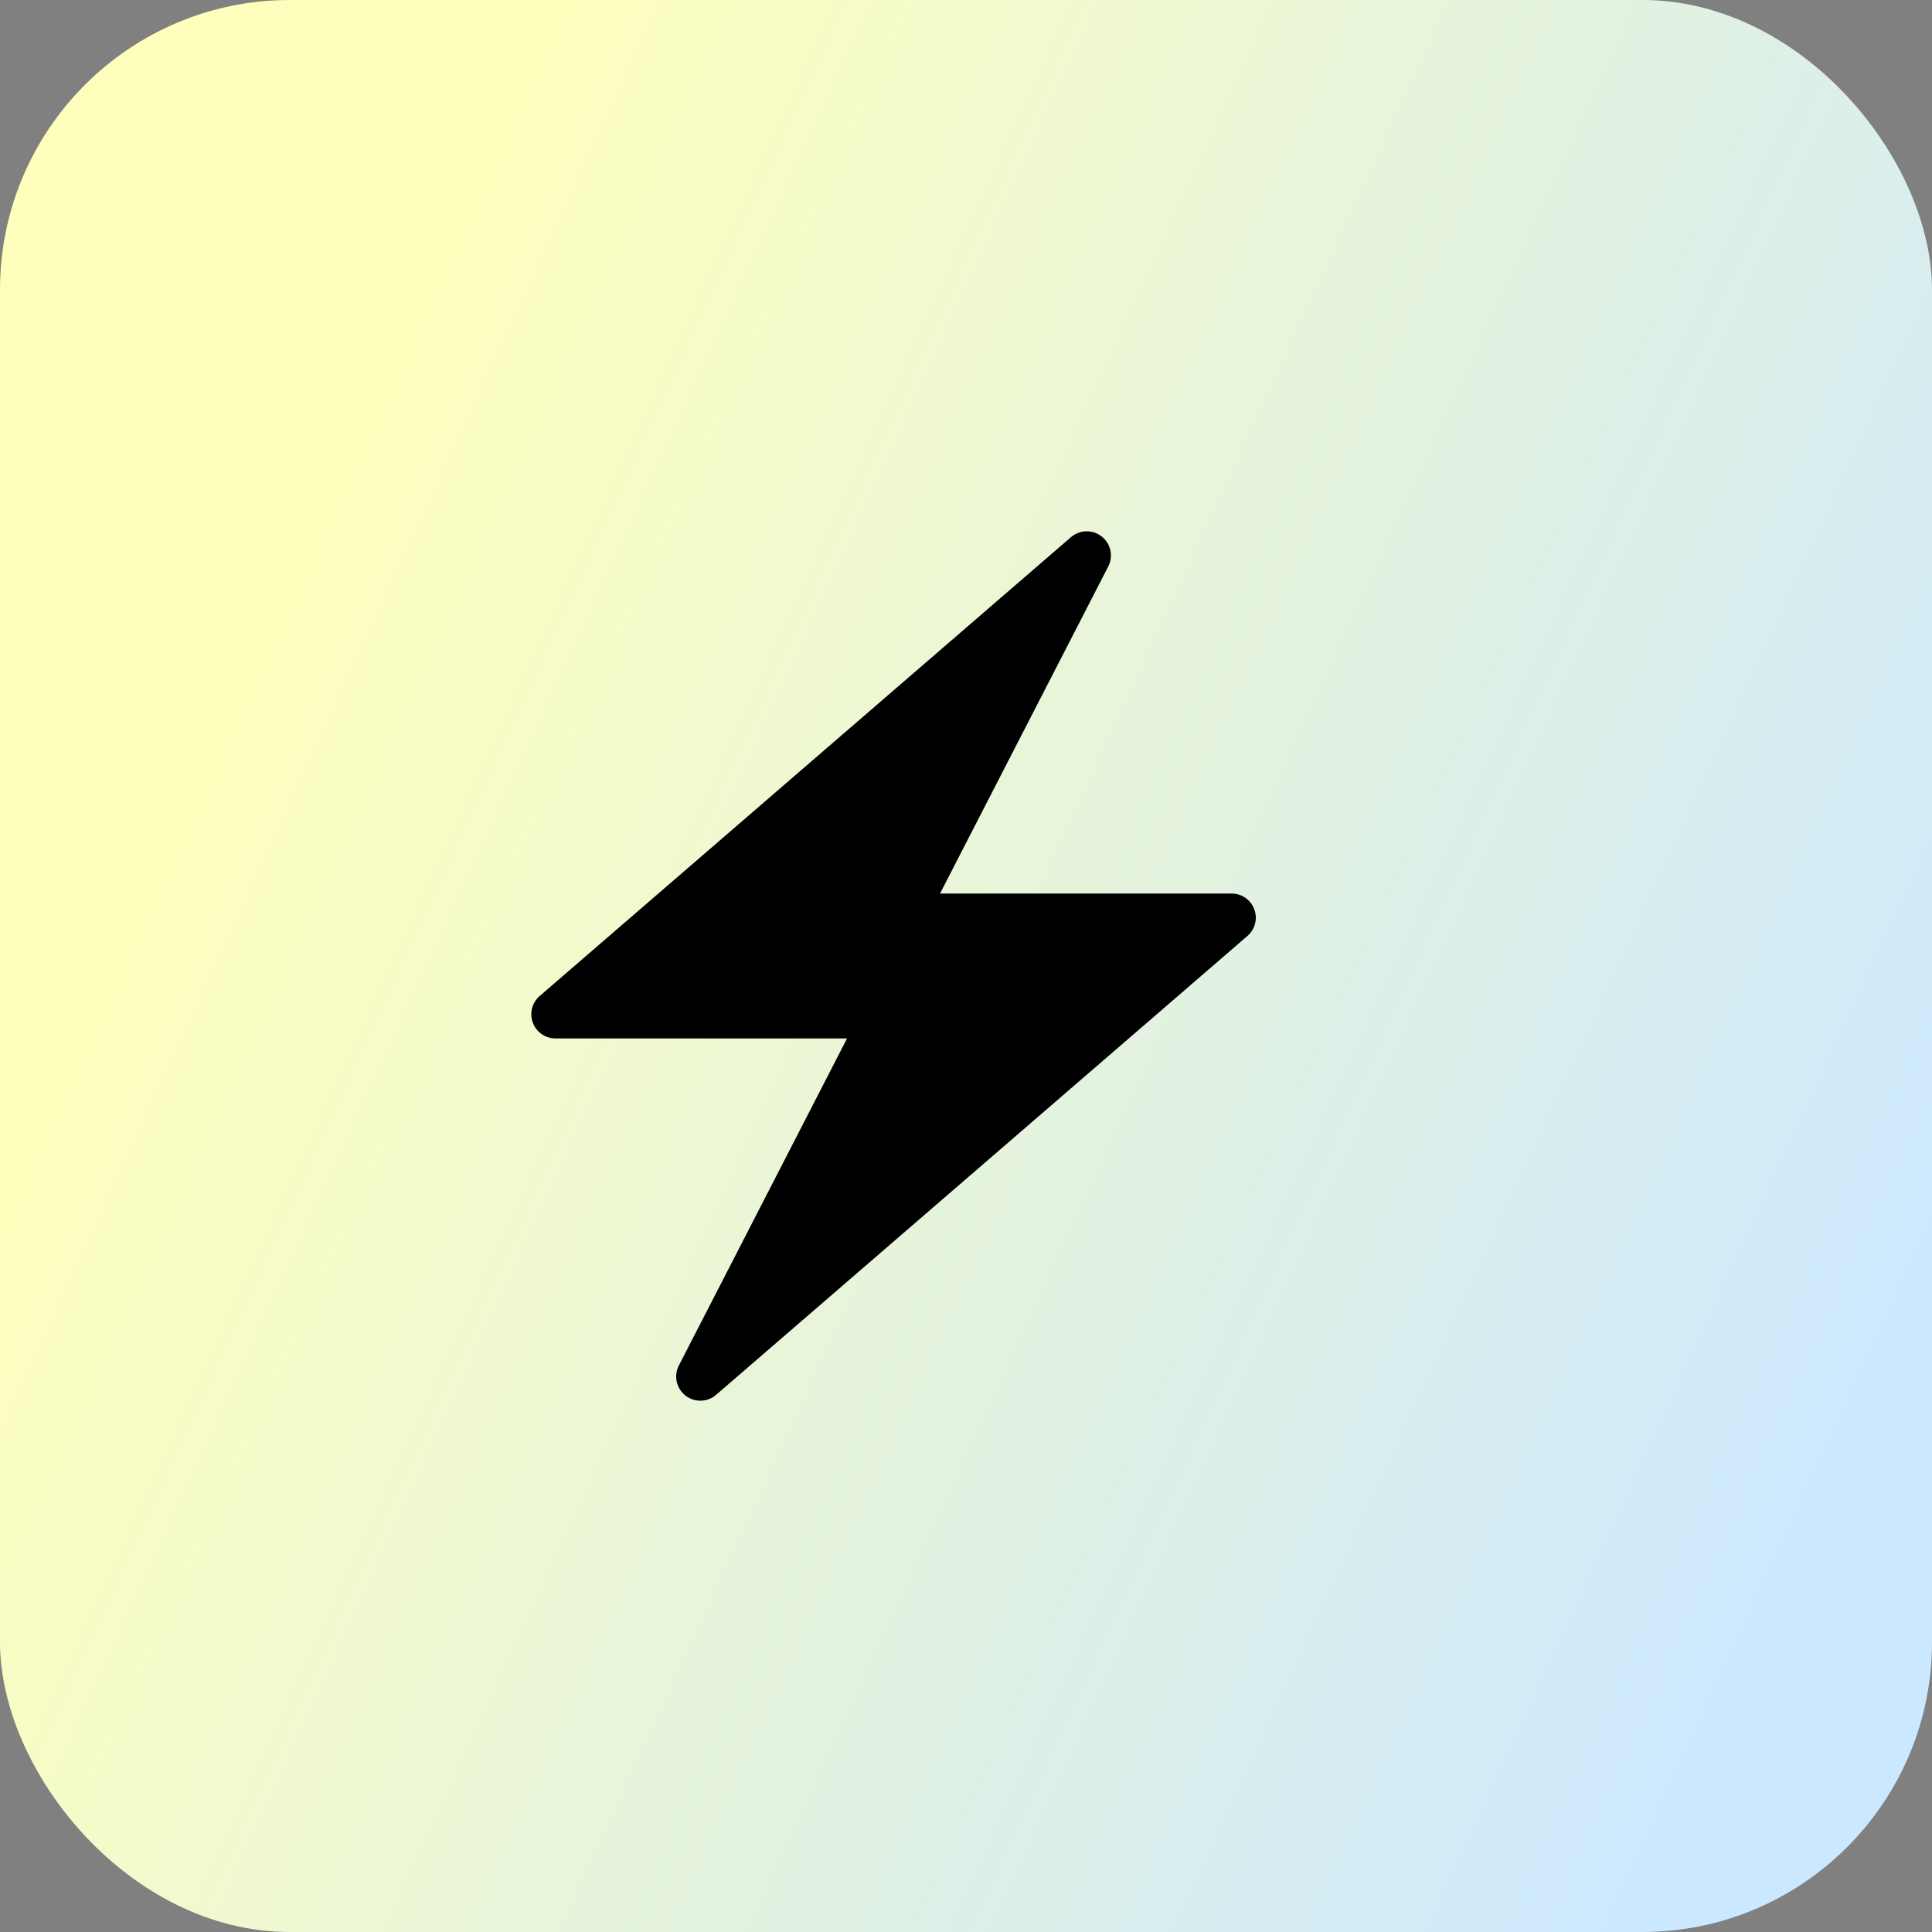 <svg width="117" height="117" viewBox="0 0 117 117" fill="none" xmlns="http://www.w3.org/2000/svg">
<rect x="0" y="0" width="117" height="117" fill="#808080" stroke="none"/>
<rect width="117" height="117" rx="17.55" fill="url(#paint0_linear_27_149)"/>
<path d="M75.959 55.065C75.745 54.493 75.198 54.112 74.587 54.112H56.927L67.114 34.307C67.434 33.684 67.269 32.922 66.717 32.489C66.451 32.279 66.131 32.175 65.812 32.175C65.471 32.175 65.13 32.295 64.857 32.53L54.112 41.81L32.682 60.318C32.22 60.717 32.053 61.362 32.267 61.934C32.48 62.506 33.026 62.887 33.637 62.887H51.297L41.111 82.692C40.79 83.315 40.956 84.077 41.507 84.51C41.773 84.721 42.093 84.825 42.412 84.825C42.753 84.825 43.094 84.705 43.367 84.469L54.112 75.19L75.542 56.682C76.006 56.283 76.171 55.638 75.959 55.065V55.065Z" fill="black"/>
<defs>
<linearGradient id="paint0_linear_27_149" x1="163.8" y1="-21.937" x2="63.633" y2="-68.132" gradientUnits="userSpaceOnUse">
<stop stop-color="#CCE8FF"/>
<stop offset="1" stop-color="#FEFFBC"/>
</linearGradient>
</defs>
</svg>
